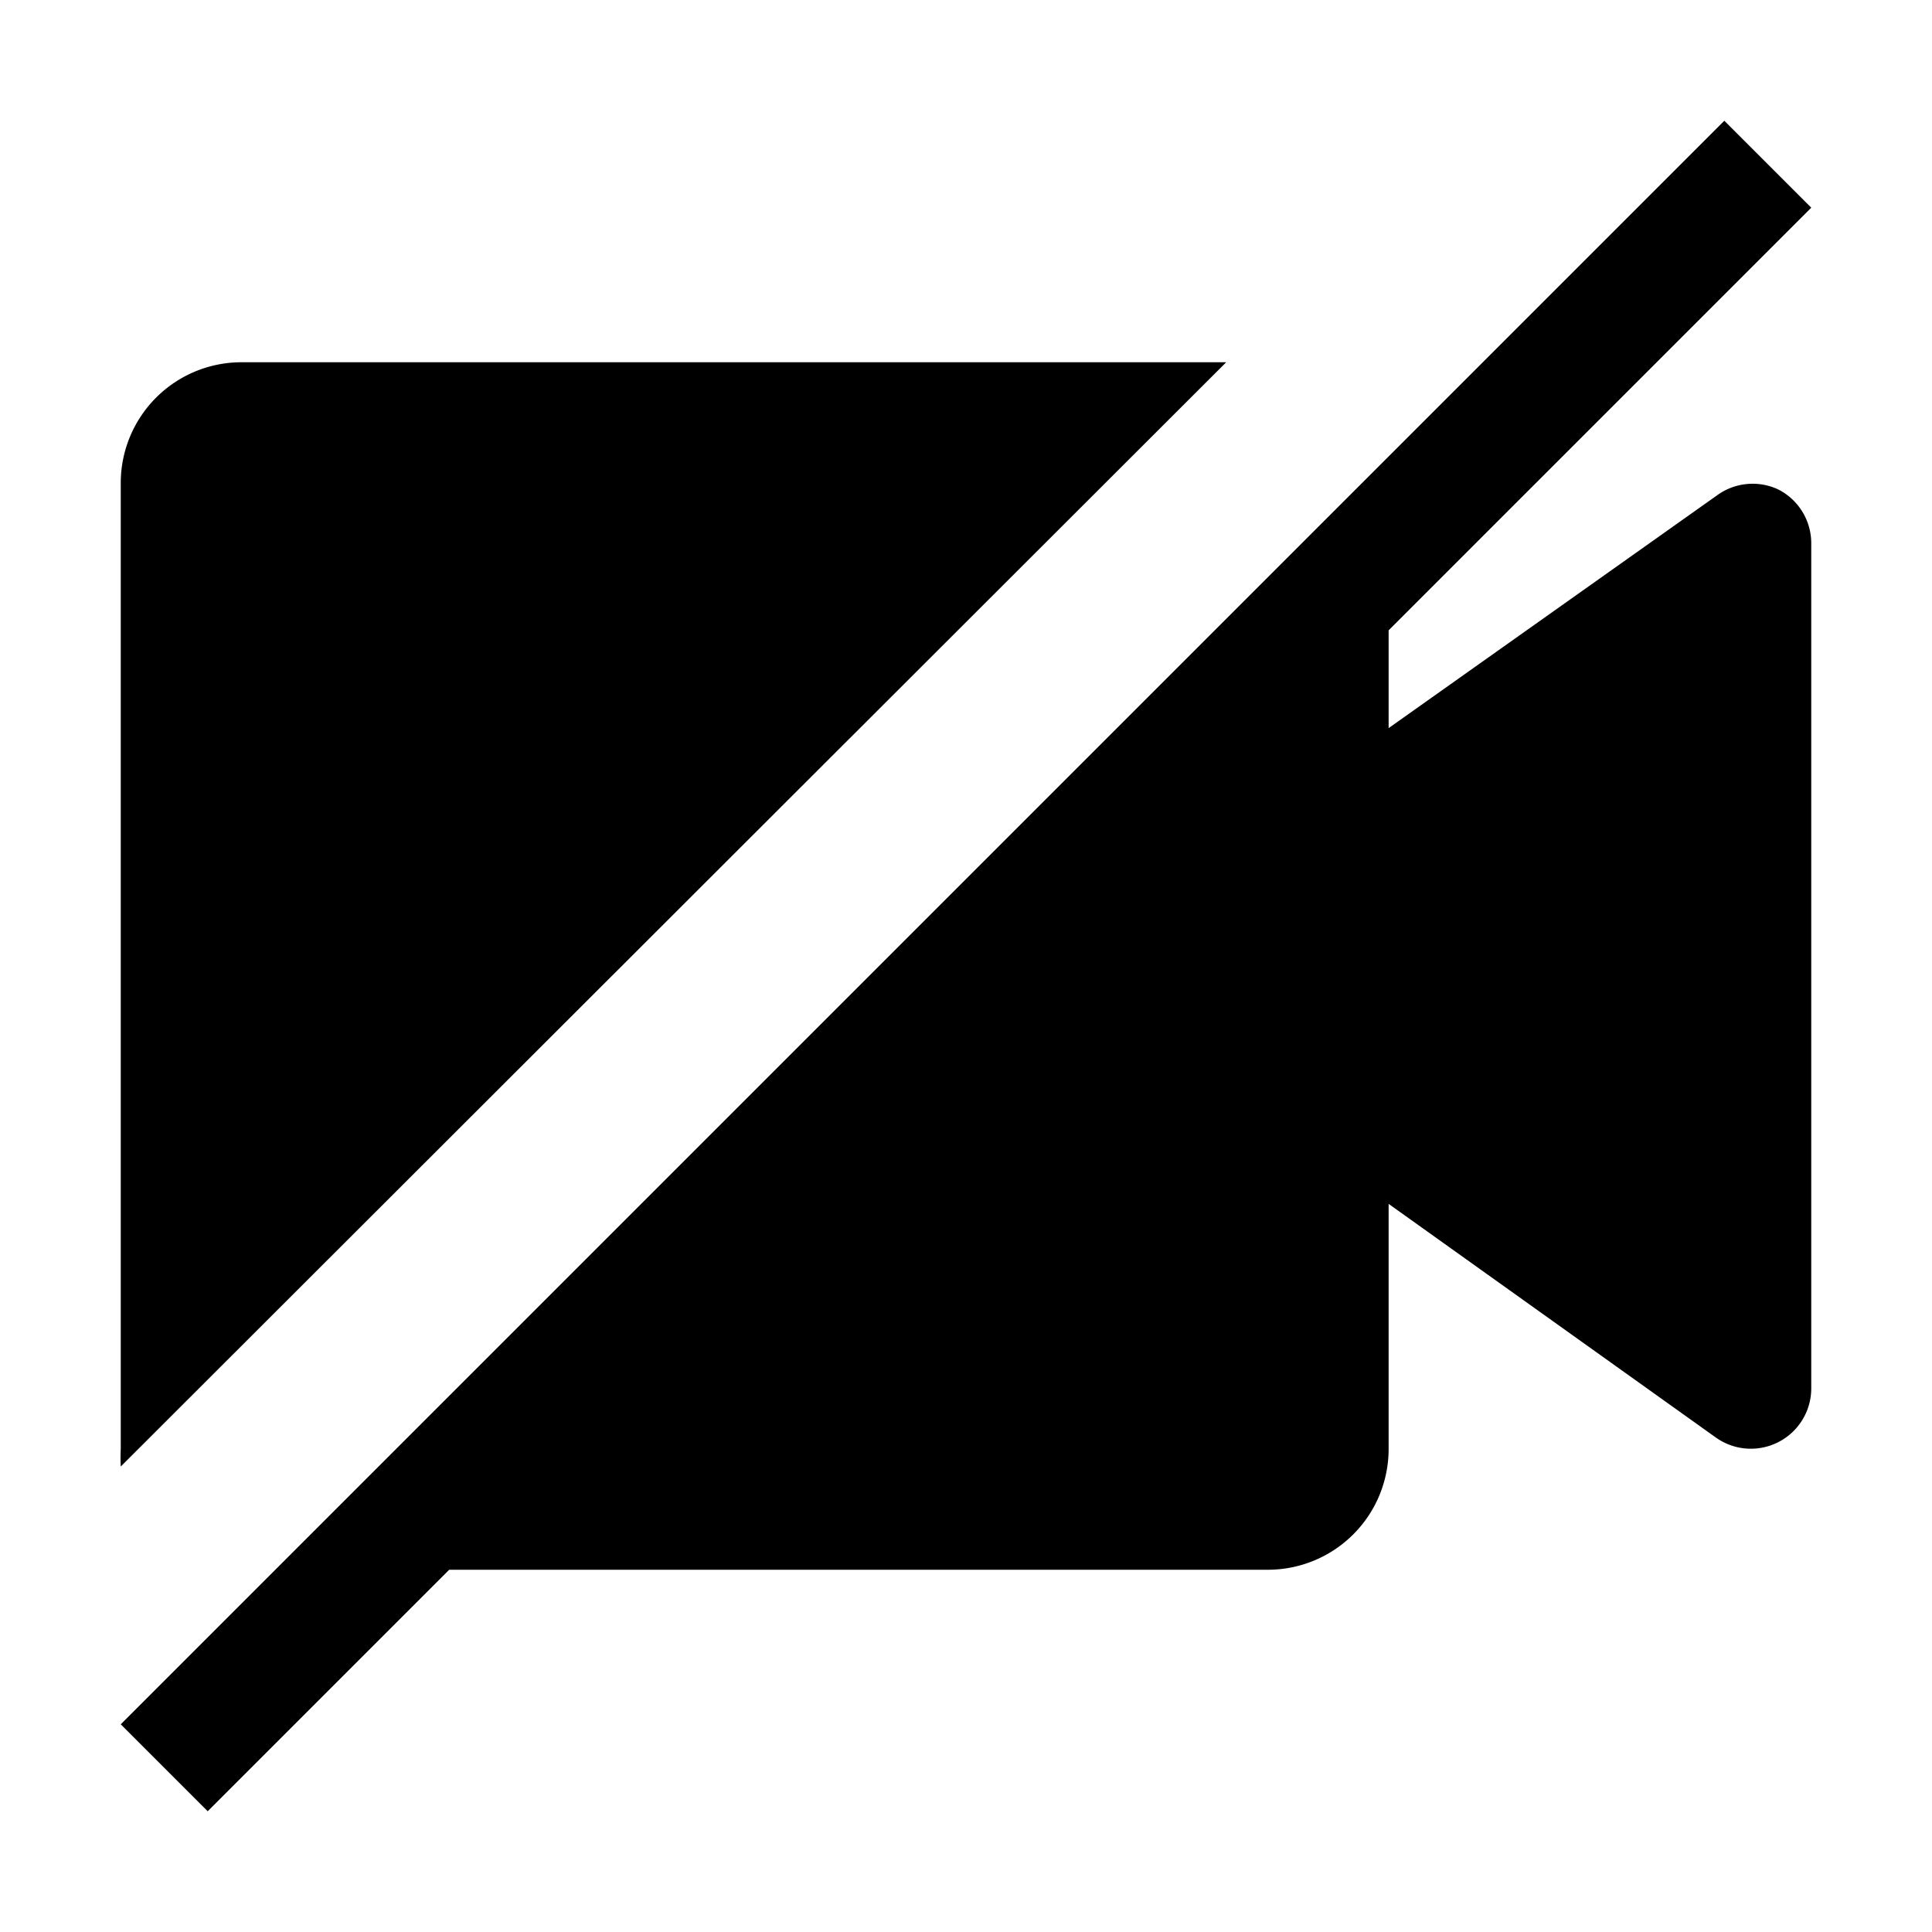 <svg xmlns="http://www.w3.org/2000/svg" viewBox="0 0 32 32" fill="currentColor"><defs/><title>video--off--filled</title><path d="M20.31,6H4A2,2,0,0,0,2,8V24a2.85,2.85,0,0,0,0,.29Z"/><path d="M29.46,8.11a1,1,0,0,0-1,.08L23,12.06V10.44l7-7L28.56,2,2,28.56,3.44,30l4-4H21a2,2,0,0,0,2-2V19.94l5.42,3.87A1,1,0,0,0,30,23V9A1,1,0,0,0,29.46,8.11Z"/><rect id="_Transparent_Rectangle_" data-name="&lt;Transparent Rectangle&gt;" class="cls-1" width="32" height="32" style="fill:none"/></svg>